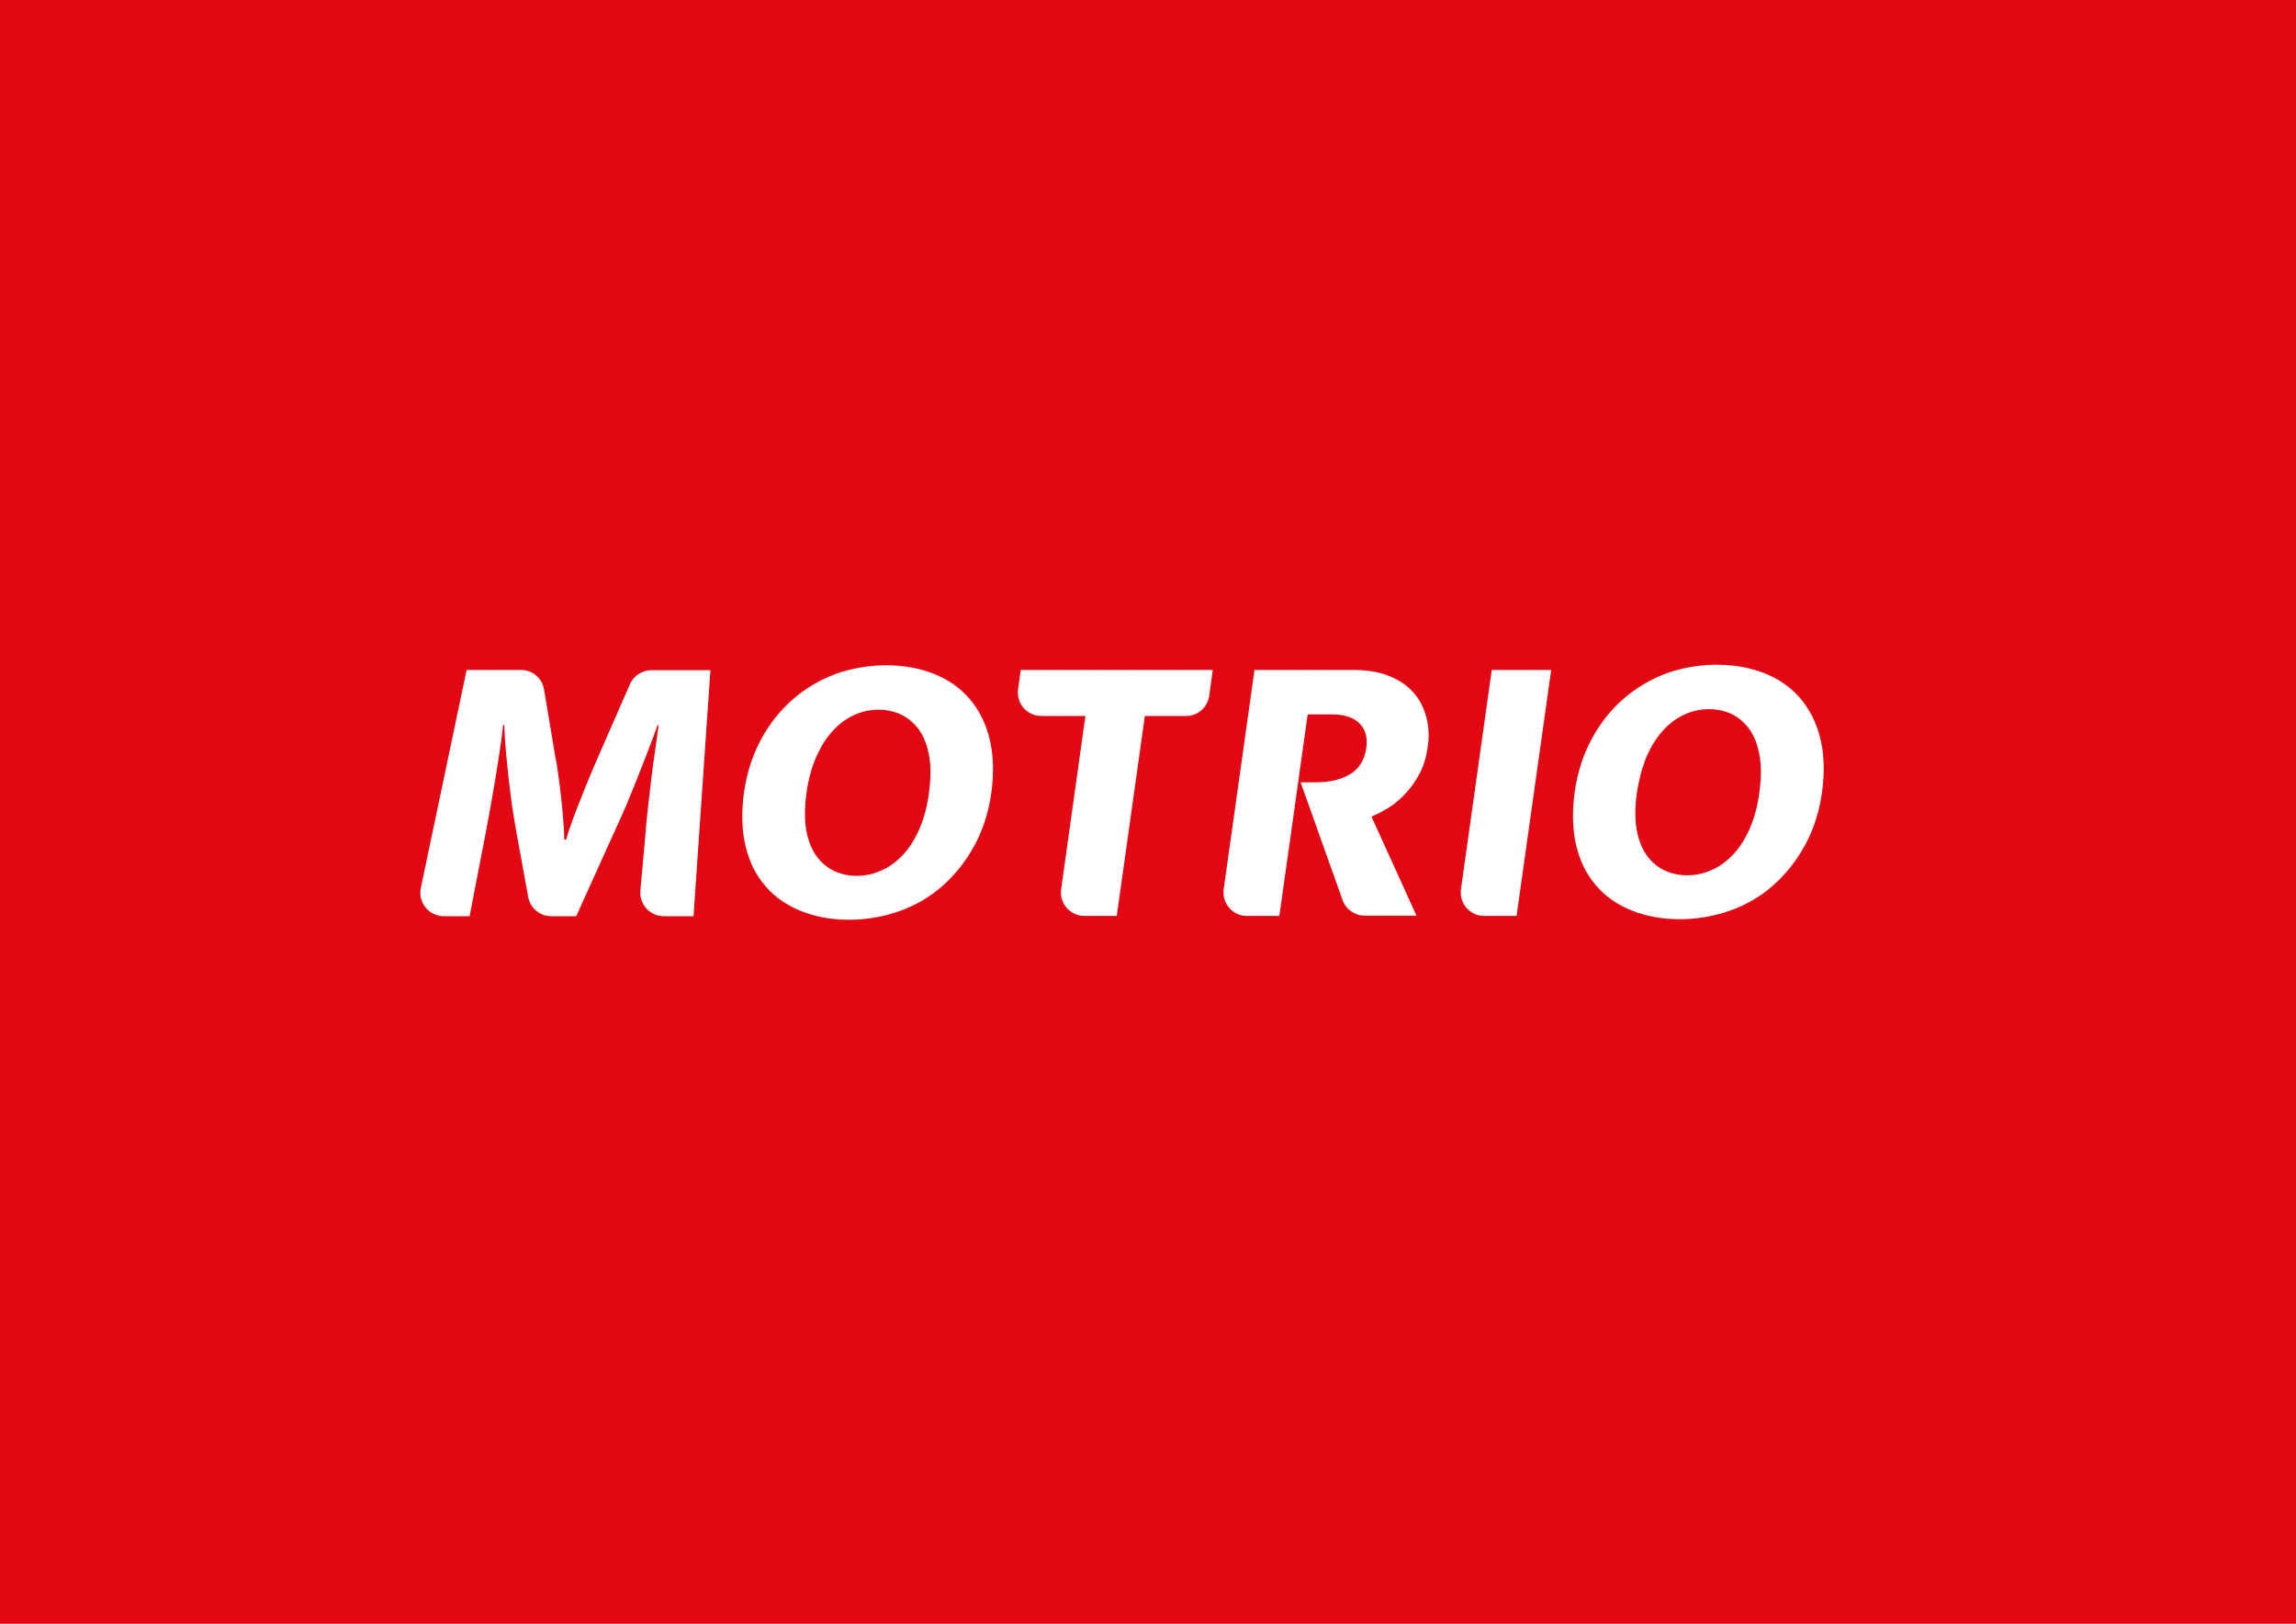 <svg xmlns="http://www.w3.org/2000/svg" xmlns:xlink="http://www.w3.org/1999/xlink" id="Livello_1" x="0px" y="0px" viewBox="0 0 841.9 595.3" style="enable-background:new 0 0 841.9 595.3;" xml:space="preserve"><style type="text/css">	.st0{fill:#E30613;}	.st1{fill:#FFFFFF;}</style><rect class="st0" width="841.9" height="595.3"></rect><g>	<path class="st1" d="M171.1,245.6H191c4.2,0,7.8,3,8.5,7.2l4.1,24.5c0.4,1.9,0.8,4.1,1.1,6.7c0.4,2.5,0.7,5.2,1,7.9  c0.3,2.7,0.6,5.5,0.8,8.2c0.2,2.8,0.4,5.3,0.4,7.7h0.7c0.7-2.6,1.7-5.4,2.8-8.4c1.1-3,2.3-5.9,3.4-8.7c1.1-2.8,2.2-5.4,3.2-7.8  c1-2.4,1.8-4.2,2.4-5.6l11.6-26.5c1.4-3.1,4.5-5.1,7.9-5.1h21.6l-6.2,90.2h-10.9c-5,0-9-4.3-8.6-9.3l1.9-21.1  c0.2-2.9,0.5-6,0.9-9.4c0.4-3.4,0.8-6.8,1.2-10.4c0.4-3.5,0.9-7,1.4-10.4c0.5-3.4,0.9-6.6,1.3-9.4h-0.4c-1.1,3.1-2.3,6.4-3.6,9.7  c-1.3,3.3-2.6,6.7-3.9,9.9c-1.3,3.3-2.6,6.5-3.9,9.6c-1.3,3.1-2.6,5.9-3.8,8.5l-14.6,32.3h-9.2c-4.1,0-7.7-3-8.4-7l-4.6-25.2  c-0.5-2.7-0.9-5.6-1.4-8.7c-0.4-3.1-0.8-6.3-1.2-9.6c-0.3-3.3-0.7-6.6-1-9.9c-0.3-3.3-0.5-6.6-0.6-9.7h-0.4  c-0.3,3.1-0.8,6.4-1.3,9.9c-0.6,3.6-1.1,7.2-1.7,10.7c-0.6,3.6-1.2,7-1.8,10.3c-0.6,3.3-1.1,6.2-1.6,8.7l-5.9,30.5h-9.5  c-5.4,0-9.5-5-8.4-10.3L171.1,245.6z"></path>	<path class="st1" d="M325,243.9c6.5,0,12.3,1.1,17.6,3.2c5.2,2.1,9.6,5.2,13,9.2c3.4,4,5.9,8.9,7.3,14.7c1.4,5.8,1.6,12.4,0.6,19.7  c-1,7.2-3.1,13.6-6.2,19.3c-3.1,5.7-7,10.6-11.6,14.7c-4.6,4.1-9.9,7.2-15.8,9.3c-5.9,2.1-12.1,3.2-18.6,3.2  c-6.5,0-12.4-1.1-17.6-3.2c-5.2-2.1-9.6-5.1-13-9.1c-3.5-4-5.9-8.8-7.3-14.6c-1.4-5.8-1.6-12.3-0.6-19.7c1-7.2,3.1-13.6,6.2-19.4  c3.1-5.8,7-10.7,11.7-14.8c4.7-4.1,10-7.2,15.9-9.4C312.4,245,318.6,243.9,325,243.9z M295.7,290.9c-0.7,5.1-0.7,9.5-0.1,13.3  c0.7,3.8,1.9,7,3.6,9.4c1.7,2.5,3.9,4.3,6.4,5.6c2.5,1.2,5.4,1.9,8.5,1.9c3.1,0,6-0.6,8.9-1.9c2.9-1.2,5.5-3.1,7.9-5.6  c2.4-2.5,4.4-5.6,6.1-9.4c1.7-3.8,2.9-8.2,3.6-13.3c0.7-5.2,0.8-9.8,0.1-13.7c-0.7-3.9-1.9-7-3.6-9.5c-1.8-2.5-3.9-4.3-6.4-5.6  c-2.5-1.2-5.4-1.9-8.5-1.9c-3.1,0-6,0.6-8.9,1.9c-2.9,1.3-5.5,3.2-7.9,5.8c-2.4,2.6-4.4,5.8-6.1,9.6  C297.6,281.4,296.4,285.8,295.7,290.9z"></path>	<path class="st1" d="M444.7,245.6l-1.3,9.5c-0.6,4.2-4.2,7.4-8.5,7.4h-15.1l-10.3,73.3h-11.9c-5.2,0-9.2-4.6-8.5-9.8l8.9-63.5  h-16.2c-5.2,0-9.2-4.6-8.5-9.8l1-7.1H444.7z"></path>	<path class="st1" d="M568.8,245.6l-12.7,90.2h-11.9c-5.2,0-9.2-4.6-8.5-9.8l11.3-80.4H568.8z"></path>	<path class="st1" d="M629.6,243.7c6.5,0,12.3,1.1,17.6,3.2c5.2,2.1,9.6,5.2,13,9.2c3.4,4,5.9,8.9,7.3,14.7  c1.4,5.8,1.6,12.4,0.6,19.7c-1,7.2-3.1,13.6-6.2,19.3c-3.1,5.7-7,10.6-11.6,14.7c-4.6,4.1-9.9,7.2-15.8,9.3  c-5.9,2.1-12.1,3.2-18.6,3.2c-6.5,0-12.4-1.1-17.6-3.2c-5.2-2.1-9.6-5.1-13-9.1c-3.5-4-5.9-8.8-7.3-14.6  c-1.4-5.8-1.6-12.3-0.6-19.7c1-7.2,3.1-13.6,6.2-19.4c3.1-5.8,7-10.7,11.7-14.8c4.7-4.1,10-7.2,15.9-9.4  C616.9,244.8,623.1,243.7,629.6,243.7z M600.2,290.7c-0.7,5.1-0.7,9.5-0.1,13.3c0.7,3.8,1.9,7,3.6,9.4c1.7,2.5,3.9,4.3,6.4,5.6  c2.5,1.2,5.4,1.9,8.5,1.9c3.1,0,6-0.6,8.9-1.9c2.9-1.2,5.5-3.1,7.9-5.6c2.4-2.5,4.4-5.6,6.1-9.4c1.7-3.8,2.9-8.2,3.6-13.3  c0.7-5.2,0.8-9.8,0.1-13.7c-0.7-3.9-1.9-7-3.6-9.5c-1.8-2.5-3.9-4.3-6.4-5.6c-2.5-1.2-5.4-1.9-8.5-1.9c-3.1,0-6,0.6-8.9,1.9  c-2.9,1.3-5.5,3.2-7.9,5.8c-2.4,2.6-4.4,5.8-6.1,9.6C602.2,281.2,601,285.6,600.2,290.7z"></path>	<path class="st1" d="M479.5,261.9h8.7c4.7,0,8.1,1.1,10.3,3.3c2.2,2.2,3,5.2,2.5,8.9c-0.6,4.5-2.6,7.7-5.9,9.7c-3.3,2-7.5,3-12.4,3  h-5.8l15.4,43.2c1.2,3.4,4.5,5.7,8.1,5.7h19l-16.5-36.3c1.8-0.8,3.8-1.8,6-3.1c2.2-1.3,4.3-3.1,6.3-5.2c2-2.1,3.8-4.6,5.3-7.4  c1.5-2.8,2.5-6.1,3-9.8c0.6-3.9,0.4-7.6-0.5-11c-0.9-3.4-2.4-6.4-4.7-9c-2.3-2.6-5.3-4.6-9-6.1c-3.8-1.5-8.2-2.2-13.4-2.2H460  l-11.3,80.4c-0.7,5.2,3.3,9.8,8.5,9.8h11.9l4.6-32.5L479.5,261.9z"></path></g></svg>